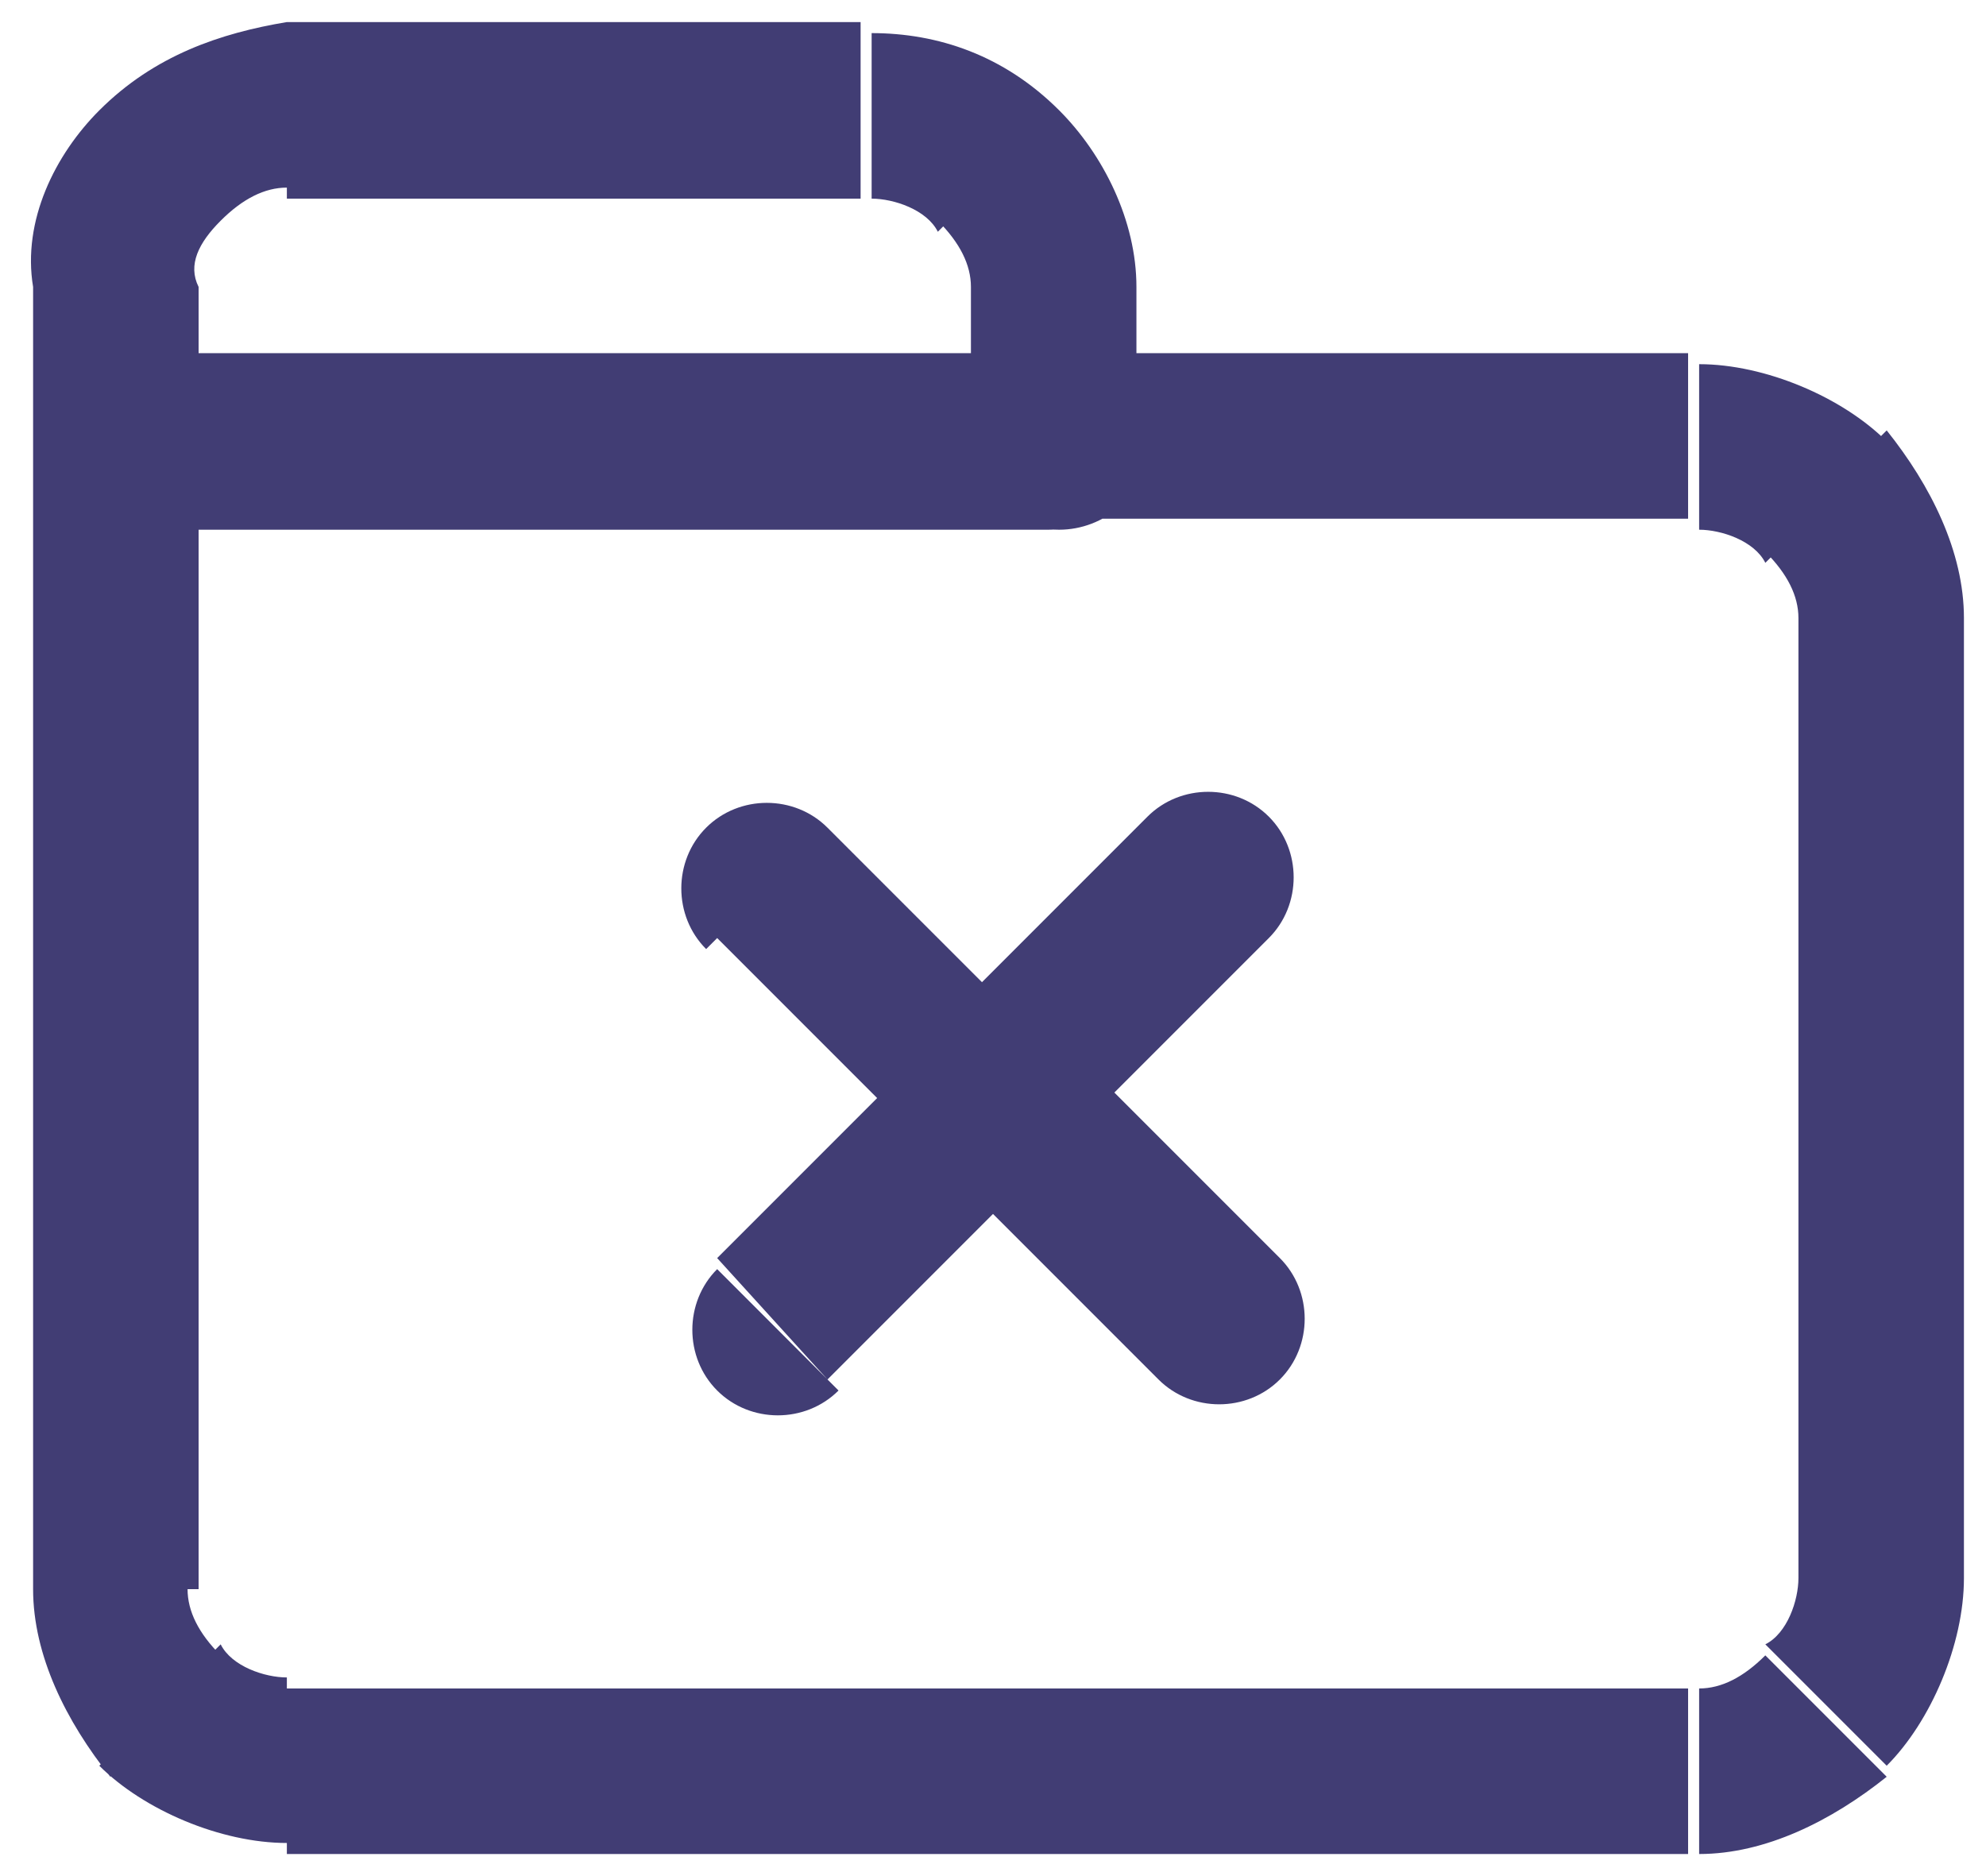 <?xml version="1.0" encoding="utf-8"?>
<!-- Generator: Adobe Illustrator 25.2.0, SVG Export Plug-In . SVG Version: 6.00 Build 0)  -->
<svg version="1.1" id="Layer_1" xmlns="http://www.w3.org/2000/svg" xmlns:xlink="http://www.w3.org/1999/xlink" x="0px" y="0px"
	 width="18px" height="17px" viewBox="0 0 18 17" style="enable-background:new 0 0 18 17;" xml:space="preserve">
<style type="text/css">
	.st0{fill:#413D74;}
</style>
<path class="st0" d="M1.8,4c0-0.4-0.3-0.8-0.8-0.8C0.6,3.2,0.3,3.6,0.3,4H1.8z M1,14.4l0.8,0v0H1z M1.5,15.5L2,15l0,0L1.5,15.5z
	 M2.6,16l0,0.8h0V16z M15.4,16v0.8h0L15.4,16z M16.5,15.5L16,15l0,0L16.5,15.5z M17,14.4h-0.8v0L17,14.4z M17,5.6l-0.8,0v0H17z
	 M16.5,4.5L16,5l0,0L16.5,4.5z M15.4,4l0-0.8h0V4z M9.5,3.2C9.1,3.2,8.8,3.6,8.8,4s0.3,0.8,0.8,0.8V3.2z M0.3,4
	c0,0.4,0.3,0.8,0.7,0.8c0.4,0,0.8-0.3,0.8-0.8H0.3z M1,2.6h0.8v0L1,2.6z M2.6,1V0.2l0,0L2.6,1z M7.9,1l0-0.8h0V1z M9.5,2.6l-0.8,0v0
	H9.5z M8.8,4c0,0.4,0.3,0.8,0.8,0.8c0.4,0,0.8-0.3,0.8-0.8H8.8z M1,3.2C0.6,3.2,0.3,3.6,0.3,4S0.6,4.8,1,4.8V3.2z M9.5,4.8
	c0.4,0,0.8-0.3,0.8-0.8S10,3.2,9.5,3.2V4.8z M0.3,4v10.4h1.5V4H0.3z M0.3,14.4c0,0.6,0.3,1.2,0.7,1.7L2,15c-0.2-0.2-0.3-0.4-0.3-0.6
	L0.3,14.4z M0.9,16c0.4,0.4,1.1,0.7,1.7,0.7l0-1.5c-0.2,0-0.5-0.1-0.6-0.3L0.9,16z M2.6,16.8h12.7v-1.5H2.6V16.8z M15.4,16.8
	c0.6,0,1.2-0.3,1.7-0.7L16,15c-0.2,0.2-0.4,0.3-0.6,0.3L15.4,16.8z M17.1,16c0.4-0.4,0.7-1.1,0.7-1.7l-1.5,0c0,0.2-0.1,0.5-0.3,0.6
	L17.1,16z M17.8,14.4V5.6h-1.5v8.7H17.8z M17.8,5.6c0-0.6-0.3-1.2-0.7-1.7L16,5c0.2,0.2,0.3,0.4,0.3,0.6L17.8,5.6z M17.1,4
	c-0.4-0.4-1.1-0.7-1.7-0.7l0,1.5c0.2,0,0.5,0.1,0.6,0.3L17.1,4z M15.4,3.2H9.5v1.5h5.8V3.2z M1.8,4V2.6H0.3V4H1.8z M1.8,2.6
	C1.7,2.4,1.8,2.2,2,2L0.9,1C0.5,1.4,0.2,2,0.3,2.6L1.8,2.6z M2,2c0.2-0.2,0.4-0.3,0.6-0.3l0-1.5C2,0.3,1.4,0.5,0.9,1L2,2z M2.6,1.8
	h5.2V0.2H2.6V1.8z M7.9,1.8c0.2,0,0.5,0.1,0.6,0.3L9.6,1C9.1,0.5,8.5,0.3,7.9,0.3L7.9,1.8z M8.5,2c0.2,0.2,0.3,0.4,0.3,0.6l1.5,0
	C10.3,2,10,1.4,9.6,1L8.5,2z M8.8,2.6V4h1.5V2.6H8.8z M1,4.8h8.5V3.2H1V4.8z"/>
<path class="st0" d="M6.5,11.5c-0.3,0.3-0.3,0.8,0,1.1c0.3,0.3,0.8,0.3,1.1,0L6.5,11.5z M9.5,10.5c0.3-0.3,0.3-0.8,0-1.1
	c-0.3-0.3-0.8-0.3-1.1,0L9.5,10.5z M8.5,9.5c-0.3,0.3-0.3,0.8,0,1.1c0.3,0.3,0.8,0.3,1.1,0L8.5,9.5z M11.5,8.5
	c0.3-0.3,0.3-0.8,0-1.1c-0.3-0.3-0.8-0.3-1.1,0L11.5,8.5z M9.5,9.5c-0.3-0.3-0.8-0.3-1.1,0c-0.3,0.3-0.3,0.8,0,1.1L9.5,9.5z
	 M10.5,12.5c0.3,0.3,0.8,0.3,1.1,0s0.3-0.8,0-1.1L10.5,12.5z M8.5,10.5c0.3,0.3,0.8,0.3,1.1,0c0.3-0.3,0.3-0.8,0-1.1L8.5,10.5z
	 M7.5,7.5c-0.3-0.3-0.8-0.3-1.1,0c-0.3,0.3-0.3,0.8,0,1.1L7.5,7.5z M7.5,12.5l2-2l-1-1.1l-2,2L7.5,12.5z M9.5,10.5l2-2l-1.1-1.1
	l-2,2L9.5,10.5z M8.5,10.5l2,2l1.1-1.1l-2-2L8.5,10.5z M9.5,9.5l-2-2L6.5,8.5l2,2L9.5,9.5z"/>
</svg>
